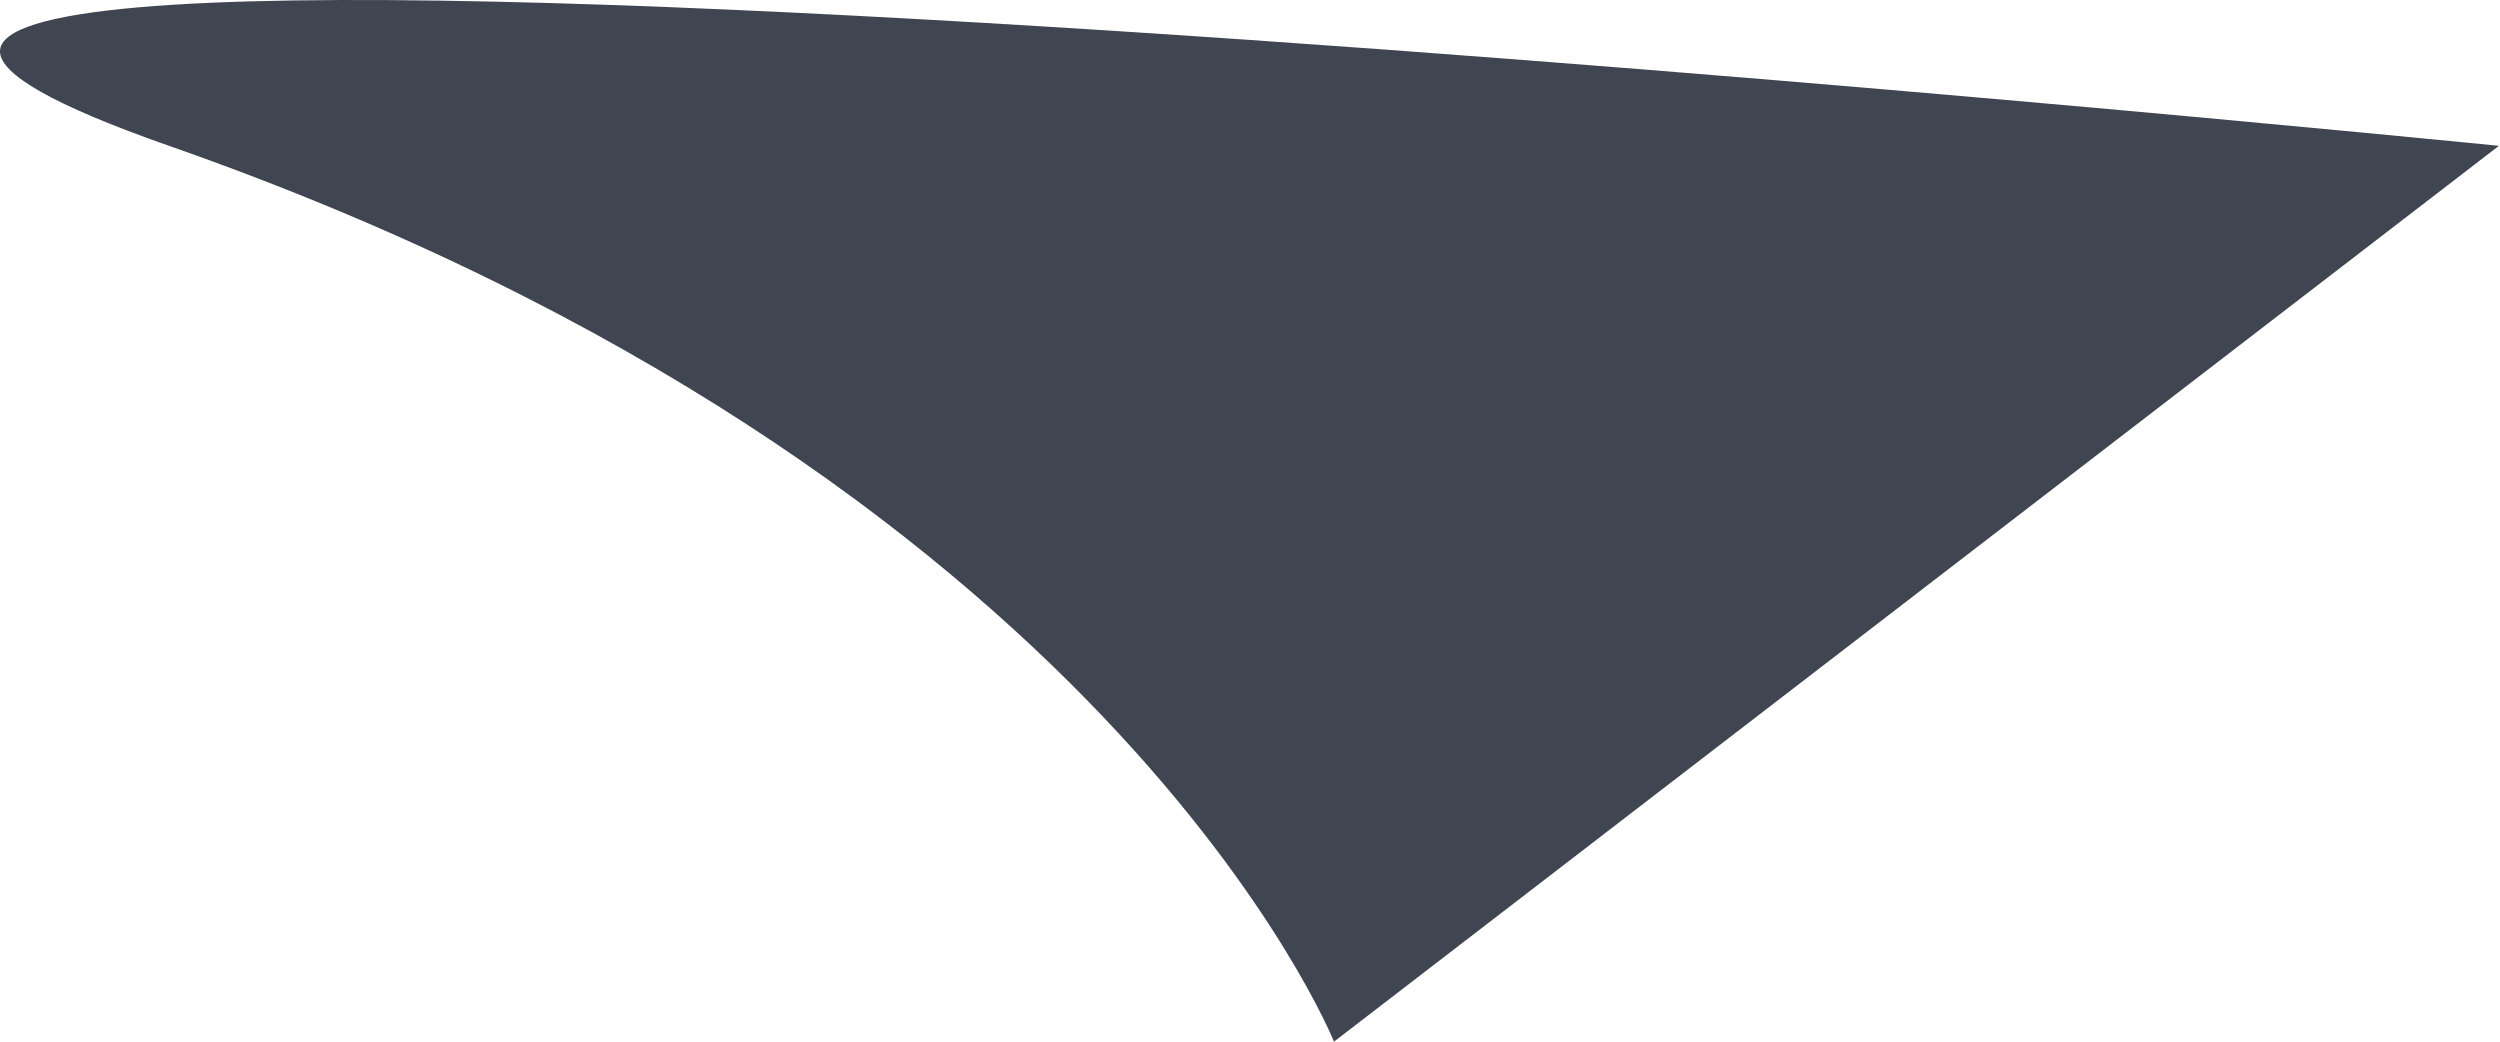 <?xml version="1.0" encoding="UTF-8"?> <svg xmlns="http://www.w3.org/2000/svg" width="720" height="300" viewBox="0 0 720 300" fill="none"> <path d="M384.188 300C384.188 300 318.688 136.5 48.688 42C-221.312 -52.5 719.688 42 719.688 42L384.188 300Z" fill="#404552"></path> </svg> 